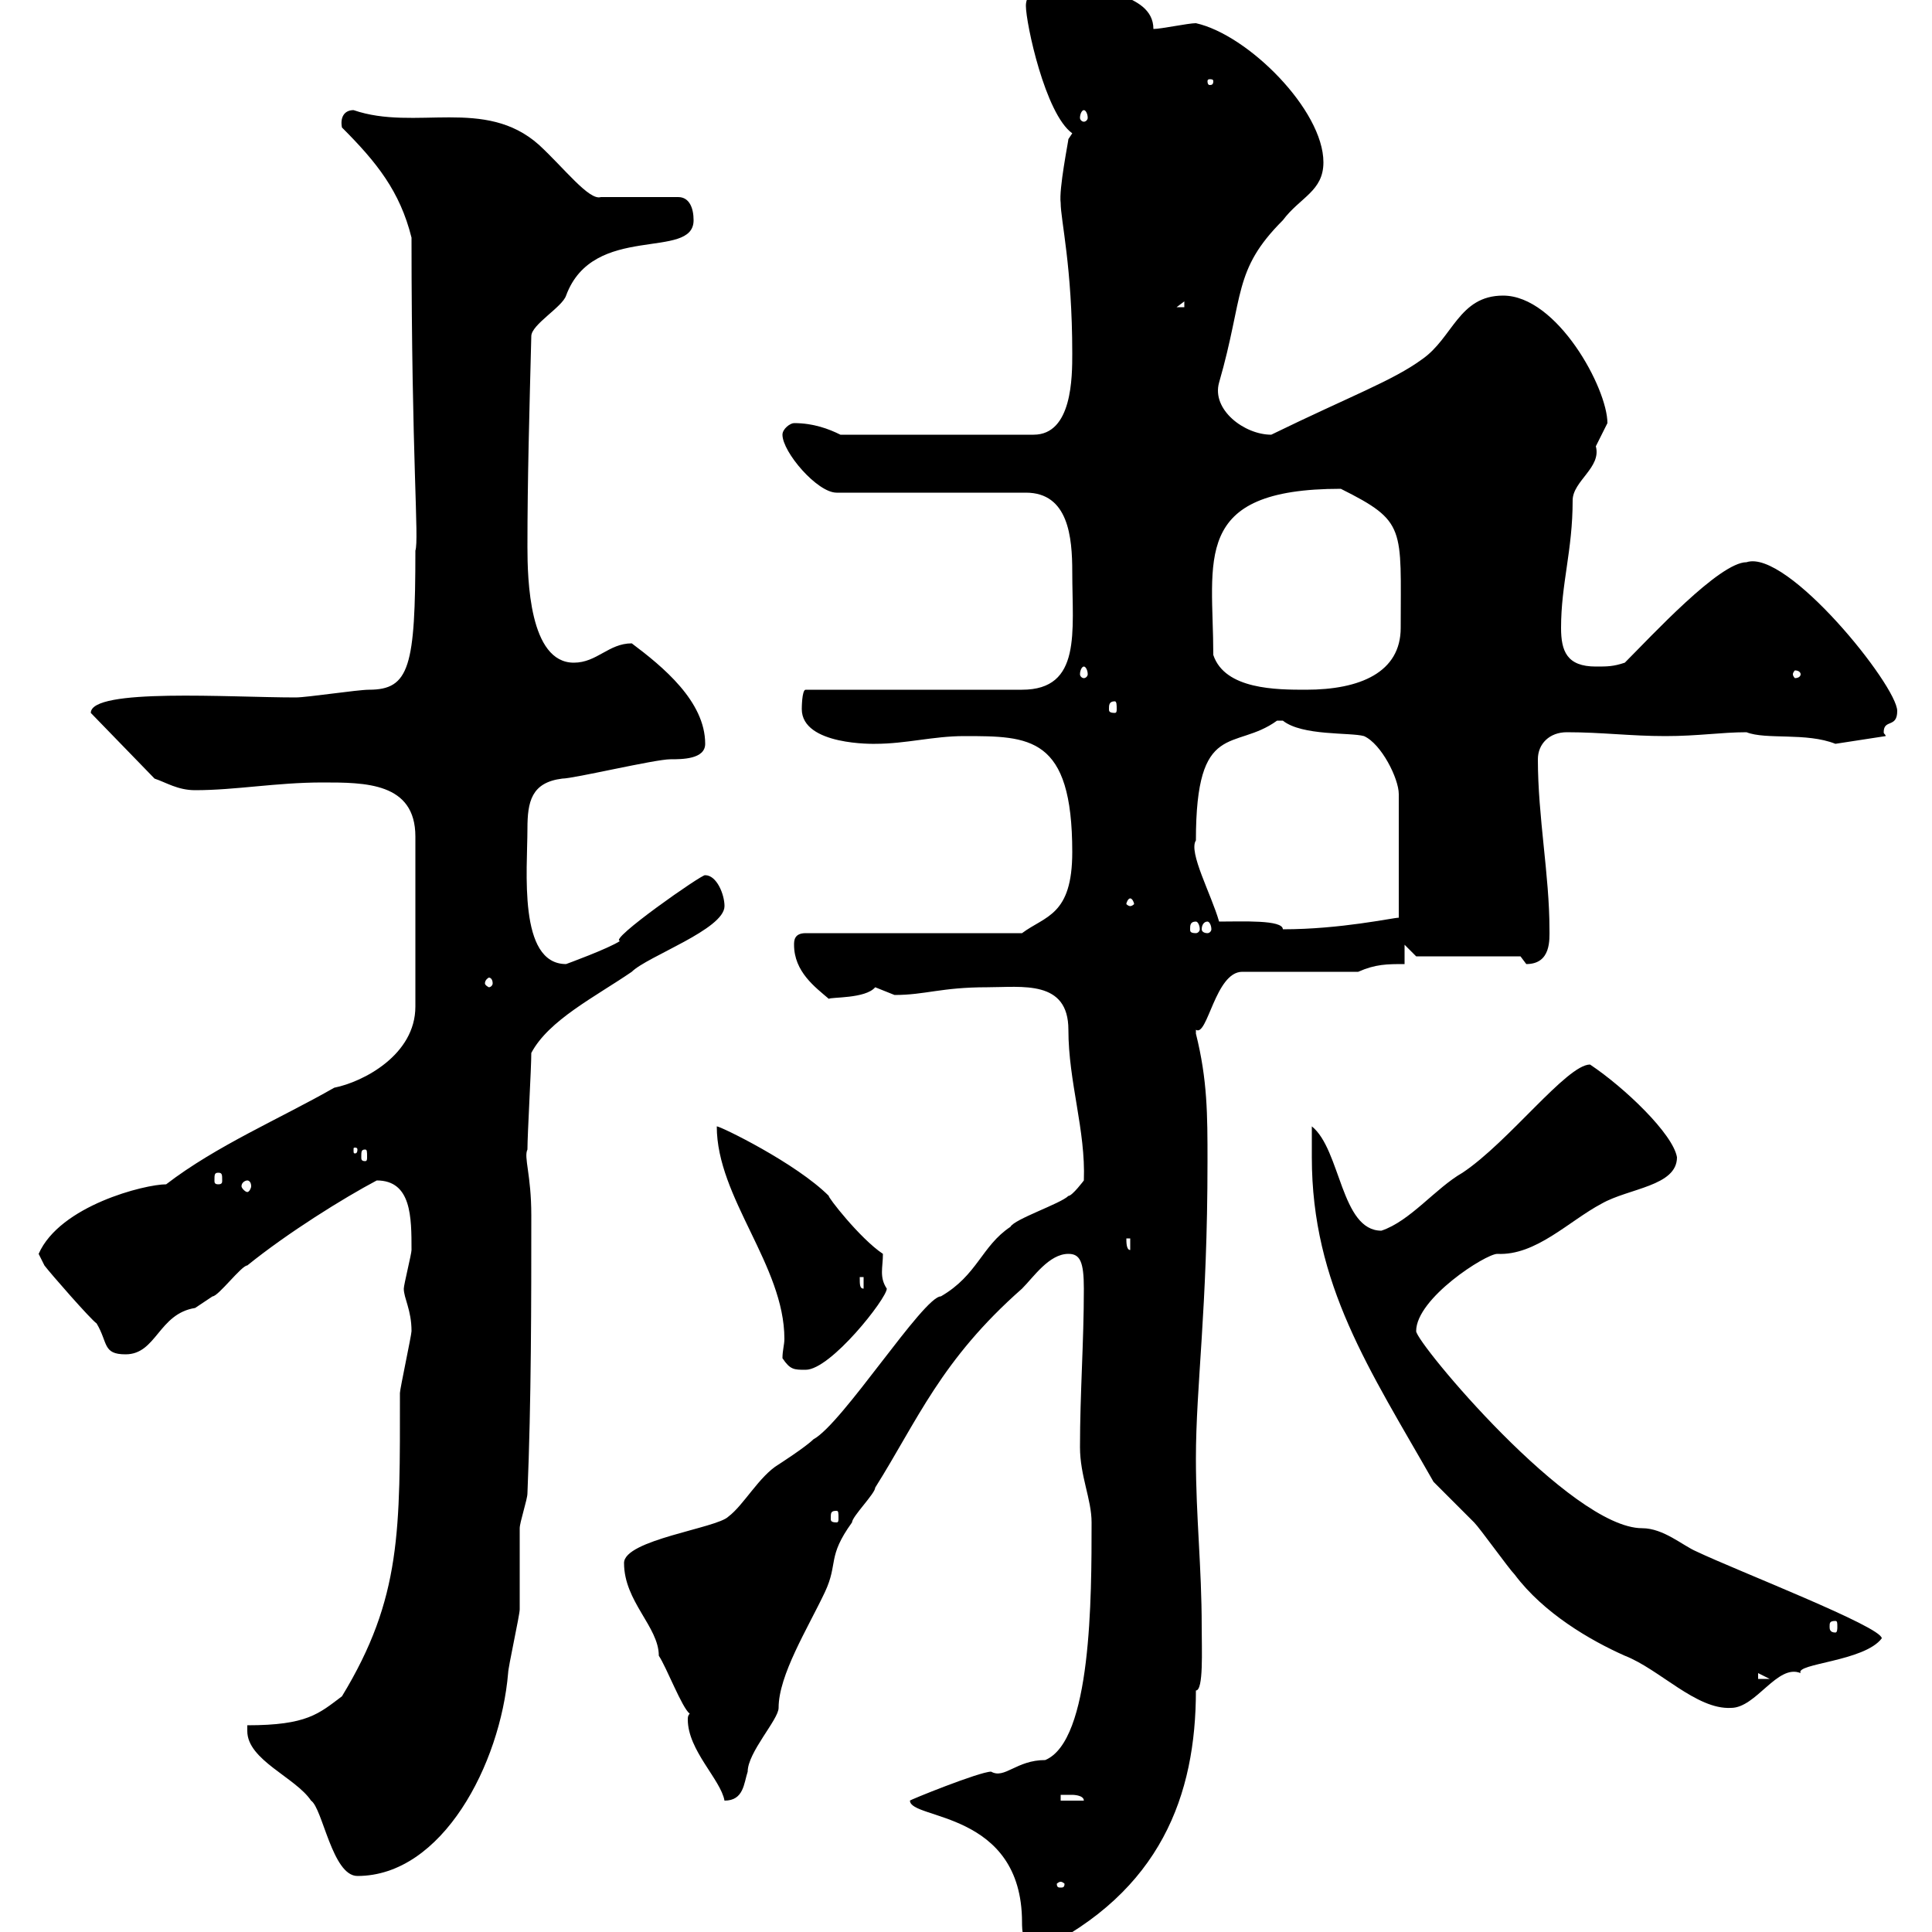 <svg xmlns="http://www.w3.org/2000/svg" xmlns:xlink="http://www.w3.org/1999/xlink" width="300" height="300"><path d="M141.30 279.60C141.30 282.60 158.70 281.10 158.70 298.50C158.70 299.40 158.70 303 161.10 303C180.30 293.70 185.70 278.70 185.70 262.50C186.90 262.50 186.60 256.20 186.60 252.60C186.60 243.30 185.70 235.50 185.70 226.50C185.70 215.10 187.50 203.40 187.50 180.30C187.50 173.10 187.50 167.70 185.70 160.50C185.70 160.50 185.70 160.50 185.70 159.90C187.50 161.10 188.70 150.90 192.90 150.90L210.90 150.90C213.60 149.70 215.40 149.70 218.10 149.70L218.10 146.70L219.90 148.50L236.10 148.50C236.10 148.50 237 149.70 237 149.70C240.90 149.70 240.60 145.80 240.60 144.30C240.60 135.90 238.80 126.90 238.80 117.90C238.80 115.50 240.60 113.70 243.30 113.70C248.70 113.70 253.20 114.30 258.60 114.30C263.70 114.30 267.30 113.70 271.20 113.70C274.20 114.90 280.50 113.70 285 115.50L292.80 114.30C292.80 114 292.50 114 292.50 113.70C292.50 111.60 294.60 113.10 294.60 110.40C294.60 106.50 277.50 85.20 271.20 87.30C267 87.30 256.50 98.70 252.30 102.90C250.50 103.50 249.60 103.50 247.80 103.50C243.30 103.50 242.40 101.10 242.40 97.50C242.40 90.60 244.20 85.50 244.20 77.70C244.20 74.70 248.70 72.60 247.80 69.30C247.80 69.30 249.60 65.70 249.60 65.70C249.60 60.30 241.80 45.90 233.40 45.90C226.50 45.90 225.60 52.50 220.80 55.80C216.30 59.10 209.70 61.50 197.40 67.50C193.20 67.50 188.10 63.60 189.30 59.40C193.20 45.90 191.40 42 199.20 34.20C201.90 30.60 205.50 29.70 205.50 25.20C205.50 17.10 193.80 5.40 185.70 3.60C184.50 3.60 180.30 4.50 179.10 4.50C179.10-1.50 168.60-1.20 166.50-3.60C162.90-3.60 159.30-1.80 159.30 0.90C159.30 3.60 162.30 17.70 166.50 20.70L165.90 21.60C165.90 21.90 164.40 29.40 164.70 31.50C164.70 34.20 166.50 41.40 166.50 54.90C166.50 58.50 166.50 67.50 160.50 67.50L130.50 67.50C128.70 66.60 126.30 65.70 123.30 65.70C122.70 65.70 121.50 66.60 121.50 67.50C121.50 70.20 126.90 76.50 129.90 76.50L159.30 76.50C165.90 76.50 166.50 83.40 166.50 88.80C166.50 98.10 168 107.10 158.70 107.10L125.10 107.10C124.50 107.10 124.50 110.10 124.50 110.10C124.50 115.80 135.90 115.50 135.90 115.50C140.70 115.50 144.90 114.30 149.70 114.30C159.90 114.30 166.50 114.30 166.50 132.30C166.50 142.20 162.30 142.20 158.70 144.90L125.10 144.90C123.30 144.90 123.30 146.10 123.30 146.70C123.30 150.90 126.60 153.30 128.70 155.10C129 154.80 134.40 155.10 135.90 153.30C135.90 153.30 138.90 154.50 138.90 154.50C143.70 154.50 146.10 153.30 153.30 153.30C158.70 153.30 165.90 152.10 165.90 159.90C165.90 168 168.60 175.50 168.30 183.30C168.30 183.30 166.50 185.70 165.90 185.70C164.70 186.90 157.50 189.30 156.90 190.50C152.40 193.50 151.80 198 146.10 201.30C143.40 201.30 130.80 221.10 126.30 223.50C125.10 224.70 120.90 227.40 120.90 227.40C117.90 229.20 115.50 233.70 113.10 235.50C111.30 237.30 96.90 239.10 96.90 242.70C96.90 248.70 102.30 252.60 102.30 257.10C103.50 258.90 105.90 265.20 107.10 266.10C106.80 266.40 106.80 266.70 106.80 267C106.80 271.80 111.90 276.30 112.50 279.60C115.50 279.60 115.50 276.90 116.10 275.10C116.10 272.10 120.90 267 120.90 265.20C120.90 260.10 125.40 252.90 128.10 247.20C130.20 242.70 128.40 241.80 132.30 236.40C132.30 235.50 135.90 231.90 135.90 231C142.50 220.50 146.10 211.20 158.70 200.10C160.50 198.30 162.90 194.70 165.90 194.70C167.70 194.70 168.30 195.90 168.30 200.10C168.30 208.50 167.70 216.30 167.70 224.70C167.70 229.20 169.50 232.80 169.50 236.40C169.50 248.10 169.50 270.30 162.30 273.30C157.80 273.30 156 276.30 153.90 275.10C152.10 275.10 141 279.60 141.30 279.60ZM164.70 292.20C165 292.20 165.30 292.50 165.30 292.50C165.30 293.10 165 293.10 164.70 293.10C164.40 293.10 164.10 293.10 164.10 292.50C164.10 292.50 164.40 292.20 164.70 292.20ZM38.40 268.80C38.40 273.30 45.90 276 48.30 279.60C50.10 280.80 51.60 291.30 55.50 291.30C68.70 291.30 77.70 273.90 78.90 259.80C78.90 258.90 80.70 250.80 80.70 249.90C80.70 249 80.70 238.20 80.70 237.30C80.70 236.40 81.90 232.80 81.90 231.90C82.50 217.50 82.50 202.20 82.50 188.70C82.50 182.40 81.30 179.70 81.90 178.50C81.90 176.10 82.50 165.90 82.50 163.50C85.20 158.40 92.40 154.80 98.10 150.90C100.50 148.50 112.50 144.30 112.50 140.70C112.50 138.90 111.30 135.90 109.50 135.90C109.20 135.60 94.20 146.10 96.30 146.10C94.50 147.30 87.90 149.70 87.90 149.70C80.40 149.70 81.90 135 81.90 128.70C81.90 124.50 82.50 121.50 87.30 120.90C89.10 120.90 101.70 117.90 104.10 117.90C105.90 117.90 109.50 117.90 109.50 115.50C109.50 108.90 102.90 103.50 98.10 99.90C94.50 99.90 92.70 102.90 89.10 102.90C82.20 102.90 81.90 90 81.90 84.90C81.90 74.40 82.20 63.90 82.50 52.20C82.50 50.40 87.30 47.70 87.90 45.90C92.10 34.50 107.70 40.50 107.70 34.20C107.70 32.40 107.10 30.60 105.30 30.60L93.30 30.60C91.50 31.20 87.60 26.10 83.70 22.50C75.30 15 64.50 20.40 54.90 17.10C53.40 17.10 52.80 18.30 53.10 19.80C58.50 25.20 62.10 29.70 63.90 36.90C63.90 71.70 65.10 83.70 64.50 85.50C64.50 103.50 63.60 107.10 57.30 107.10C55.50 107.10 47.70 108.30 45.90 108.30C35.70 108.30 14.10 106.80 14.10 110.70L24 120.90C25.80 121.50 27.60 122.70 30.30 122.70C36.60 122.70 42.90 121.50 50.10 121.50C56.70 121.50 64.50 121.50 64.50 129.90L64.50 156.30C64.50 163.80 56.40 168 51.90 168.90C43.50 173.70 33.60 177.90 25.80 183.90C22.50 183.90 9.30 187.20 6 194.70C6 194.70 6.90 196.50 6.90 196.50C7.80 197.70 14.10 204.90 15 205.50C16.80 208.50 15.90 210.30 19.50 210.30C24.30 210.30 24.60 204 30.30 203.10C30.30 203.10 33 201.30 33 201.30C33.90 201.30 37.50 196.50 38.40 196.50C44.70 191.40 53.40 186 58.50 183.30C63.90 183.30 63.90 189 63.90 194.10C63.90 194.70 62.70 199.50 62.70 200.10C62.70 201.60 63.90 203.40 63.90 206.70C63.90 207.30 62.10 215.70 62.10 216.30C62.10 237.60 62.40 248.10 53.10 263.40C49.50 266.10 47.70 267.90 38.40 267.90C38.40 267.90 38.40 268.80 38.40 268.80ZM164.70 278.70C164.70 278.70 165.90 278.70 166.50 278.70C166.50 278.70 168.30 278.70 168.30 279.60L164.70 279.60ZM203.70 179.70C203.70 199.50 212.70 212.70 222.60 230.10C223.50 231 228 235.50 228.90 236.40C229.80 237.30 234.30 243.60 235.20 244.50C239.70 250.50 246.90 254.70 252.30 257.10C257.70 259.20 263.40 265.50 268.80 265.20C272.70 265.20 276 258.30 279.60 259.80C278.70 258.30 289.50 258 292.20 254.40C292.20 252.60 269.70 243.90 263.40 240.90C261.30 240 258.30 237.30 255 237.30C243.90 237.30 219.90 208.50 219.90 206.70C219.90 201.60 230.70 194.70 232.50 194.70C238.50 195 243.60 189.60 248.70 186.90C252.90 184.50 260.40 184.20 260.40 179.70C259.80 176.10 252.30 168.90 246.90 165.30C243.30 165.30 234.30 177.30 227.10 182.10C222.90 184.50 219 189.60 214.50 191.10C208.20 191.10 208.20 178.50 203.70 174.90C203.70 176.10 203.70 178.50 203.70 179.70ZM273 259.80L274.80 260.70L273 260.70ZM285 251.70C285.30 251.70 285.30 252 285.30 252.60C285.30 252.90 285.30 253.50 285 253.50C284.10 253.50 284.10 252.90 284.10 252.60C284.10 252 284.10 251.70 285 251.70ZM129.90 234.60C130.20 234.60 130.20 234.90 130.20 235.80C130.20 236.10 130.20 236.40 129.90 236.40C129 236.40 129 236.10 129 235.80C129 234.90 129 234.60 129.90 234.60ZM121.50 210.90C122.70 212.70 123.30 212.70 125.10 212.70C129 212.70 137.70 201.60 137.70 200.10C136.50 198.30 137.10 196.80 137.10 194.70C133.50 192.30 128.40 185.70 128.70 185.70C123.60 180.60 111.90 174.90 111.30 174.90C111.30 186 121.80 196.50 121.80 207.90C121.80 208.80 121.50 209.70 121.50 210.90ZM133.50 198.30L134.10 198.30L134.10 200.10C133.50 200.10 133.50 199.50 133.50 198.30ZM174.90 192.30L175.50 192.30L175.50 194.10C174.90 194.10 174.90 192.90 174.90 192.30ZM38.40 183.30C38.70 183.30 39 183.60 39 184.20C39 184.50 38.70 185.10 38.40 185.10C38.10 185.10 37.50 184.50 37.50 184.20C37.50 183.60 38.10 183.30 38.40 183.30ZM33.90 182.10C34.50 182.10 34.50 182.40 34.50 183.30C34.50 183.60 34.50 183.90 33.90 183.90C33.30 183.90 33.30 183.60 33.30 183.30C33.30 182.40 33.30 182.10 33.90 182.10ZM56.70 178.50C57 178.50 57 178.80 57 179.70C57 180 57 180.30 56.70 180.30C56.10 180.30 56.10 180 56.10 179.70C56.10 178.80 56.10 178.50 56.70 178.50ZM55.50 178.50C55.50 179.10 55.20 179.10 55.20 179.10C54.90 179.10 54.90 179.10 54.90 178.50C54.90 178.20 54.90 178.20 55.20 178.20C55.20 178.20 55.50 178.20 55.50 178.50ZM76.50 152.70C76.50 153 76.20 153.30 75.90 153.30C75.90 153.30 75.30 153 75.30 152.70C75.30 152.10 75.90 151.80 75.90 151.80C76.20 151.80 76.50 152.10 76.50 152.70ZM185.70 143.10C186 143.10 186.30 143.70 186.30 144.30C186.30 144.60 186 144.90 185.70 144.90C184.80 144.90 184.80 144.60 184.80 144.30C184.80 143.70 184.80 143.10 185.70 143.10ZM187.50 143.10C187.80 143.10 188.10 143.70 188.10 144.30C188.10 144.60 187.80 144.90 187.50 144.90C186.90 144.90 186.60 144.60 186.60 144.30C186.60 143.70 186.90 143.10 187.50 143.10ZM189.30 143.10C188.10 138.90 184.50 132.30 185.70 130.50C185.70 111.60 191.70 116.70 198.30 111.90C198.30 111.90 198.30 111.90 199.20 111.90C202.20 114.30 209.70 113.70 211.80 114.30C214.50 115.50 217.20 120.90 217.20 123.30L217.20 142.50C216.30 142.50 208.20 144.30 199.20 144.30C199.20 142.80 192.90 143.10 189.30 143.10ZM175.50 139.50C175.80 139.50 176.10 140.10 176.10 140.40C176.10 140.40 175.80 140.70 175.50 140.70C175.20 140.70 174.90 140.40 174.90 140.40C174.90 140.10 175.20 139.50 175.50 139.50ZM173.10 108.90C173.40 108.90 173.40 109.50 173.40 110.10C173.40 110.40 173.40 110.70 173.10 110.70C172.20 110.70 172.20 110.40 172.20 110.10C172.20 109.50 172.20 108.90 173.10 108.90ZM188.40 101.70C188.40 87 184.80 75.90 208.20 75.90C218.40 81 217.50 81.90 217.50 97.50C217.50 104.40 211.20 107.10 202.80 107.10C198.30 107.10 190.20 107.10 188.40 101.70ZM168.30 103.50C168.60 103.50 168.90 104.10 168.90 104.70C168.90 105 168.60 105.30 168.30 105.30C168 105.30 167.70 105 167.70 104.70C167.70 104.10 168 103.50 168.30 103.50ZM279.60 104.70C279.60 105 279.30 105.30 278.70 105.30C278.70 105.30 278.40 105 278.40 104.70C278.40 104.40 278.70 104.10 278.70 104.10C279.30 104.10 279.60 104.40 279.60 104.70ZM183.90 46.80L183.90 47.70L182.70 47.70ZM168.30 17.10C168.60 17.10 168.90 17.70 168.90 18.30C168.90 18.60 168.60 18.90 168.30 18.90C168 18.90 167.70 18.60 167.70 18.30C167.70 17.70 168 17.10 168.30 17.10ZM188.40 12.60C188.40 13.20 188.10 13.20 187.80 13.20C187.80 13.20 187.50 13.20 187.50 12.60C187.50 12.30 187.80 12.30 187.80 12.30C188.10 12.30 188.40 12.30 188.40 12.60Z"/></svg>